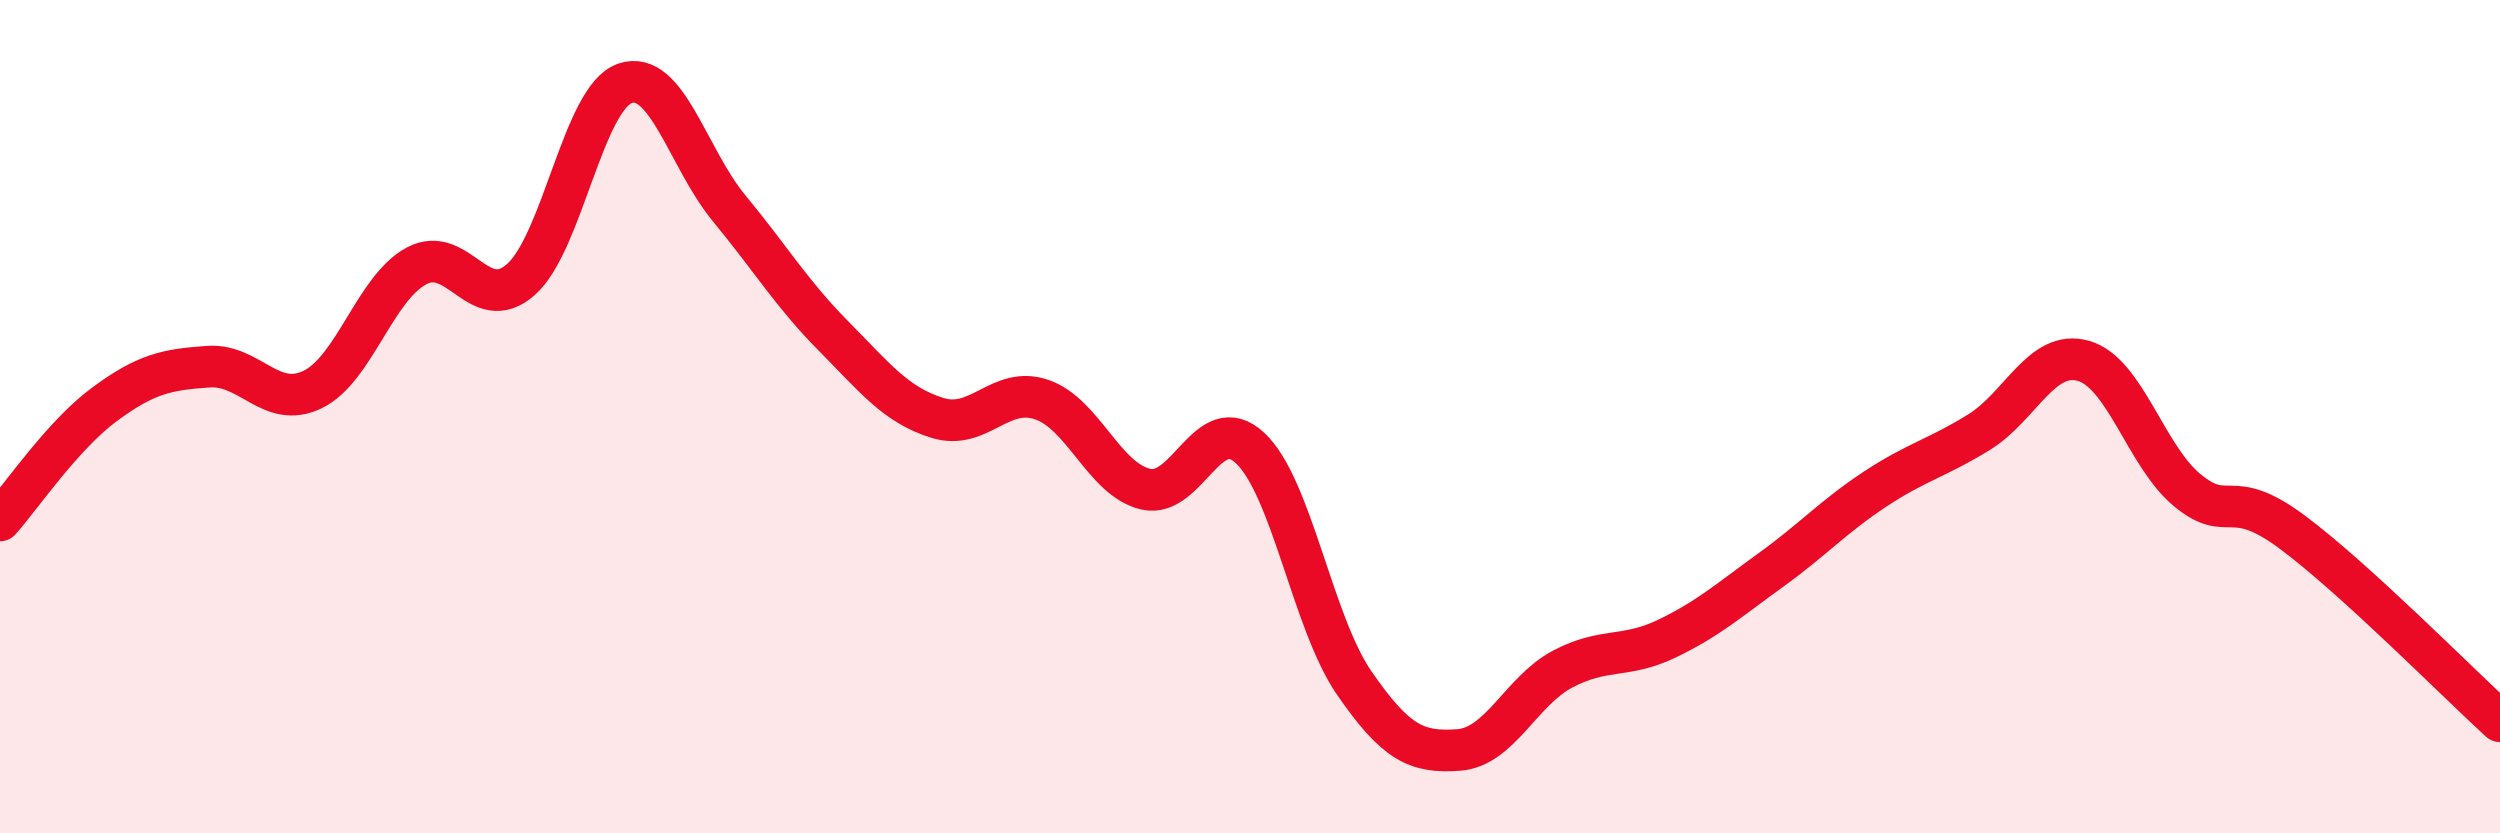 
    <svg width="60" height="20" viewBox="0 0 60 20" xmlns="http://www.w3.org/2000/svg">
      <path
        d="M 0,12.49 C 0.5,11.93 1.5,10.45 2.5,9.71 C 3.5,8.97 4,8.87 5,8.8 C 6,8.73 6.5,9.83 7.5,9.35 C 8.5,8.87 9,6.91 10,6.38 C 11,5.85 11.5,7.59 12.5,6.71 C 13.5,5.83 14,2.34 15,2 C 16,1.66 16.5,3.79 17.5,5 C 18.5,6.21 19,7.05 20,8.06 C 21,9.07 21.5,9.72 22.5,10.03 C 23.5,10.34 24,9.25 25,9.59 C 26,9.93 26.5,11.51 27.5,11.74 C 28.5,11.97 29,9.82 30,10.75 C 31,11.68 31.5,14.94 32.5,16.39 C 33.5,17.84 34,18.07 35,18 C 36,17.93 36.5,16.59 37.5,16.06 C 38.5,15.53 39,15.81 40,15.33 C 41,14.85 41.5,14.4 42.5,13.68 C 43.5,12.96 44,12.4 45,11.74 C 46,11.08 46.5,10.99 47.5,10.37 C 48.5,9.75 49,8.38 50,8.66 C 51,8.94 51.5,10.95 52.5,11.77 C 53.5,12.59 53.5,11.65 55,12.76 C 56.5,13.87 59,16.4 60,17.31L60 20L0 20Z"
        fill="#EB0A25"
        opacity="0.1"
        stroke-linecap="round"
        stroke-linejoin="round"
      />
      <path
        d="M 0,12.49 C 0.5,11.93 1.5,10.45 2.5,9.71 C 3.5,8.97 4,8.87 5,8.8 C 6,8.73 6.5,9.83 7.5,9.35 C 8.5,8.87 9,6.91 10,6.38 C 11,5.85 11.5,7.59 12.5,6.71 C 13.5,5.83 14,2.34 15,2 C 16,1.66 16.5,3.79 17.5,5 C 18.5,6.21 19,7.05 20,8.06 C 21,9.07 21.5,9.72 22.5,10.03 C 23.5,10.34 24,9.25 25,9.59 C 26,9.93 26.5,11.51 27.5,11.74 C 28.5,11.97 29,9.82 30,10.75 C 31,11.68 31.5,14.94 32.5,16.39 C 33.5,17.84 34,18.07 35,18 C 36,17.93 36.5,16.59 37.5,16.06 C 38.5,15.53 39,15.81 40,15.33 C 41,14.85 41.5,14.4 42.5,13.68 C 43.5,12.96 44,12.4 45,11.74 C 46,11.08 46.5,10.99 47.5,10.37 C 48.5,9.75 49,8.38 50,8.66 C 51,8.94 51.5,10.95 52.5,11.77 C 53.5,12.59 53.5,11.65 55,12.76 C 56.5,13.87 59,16.4 60,17.31"
        stroke="#EB0A25"
        stroke-width="1"
        fill="none"
        stroke-linecap="round"
        stroke-linejoin="round"
      />
    </svg>
  